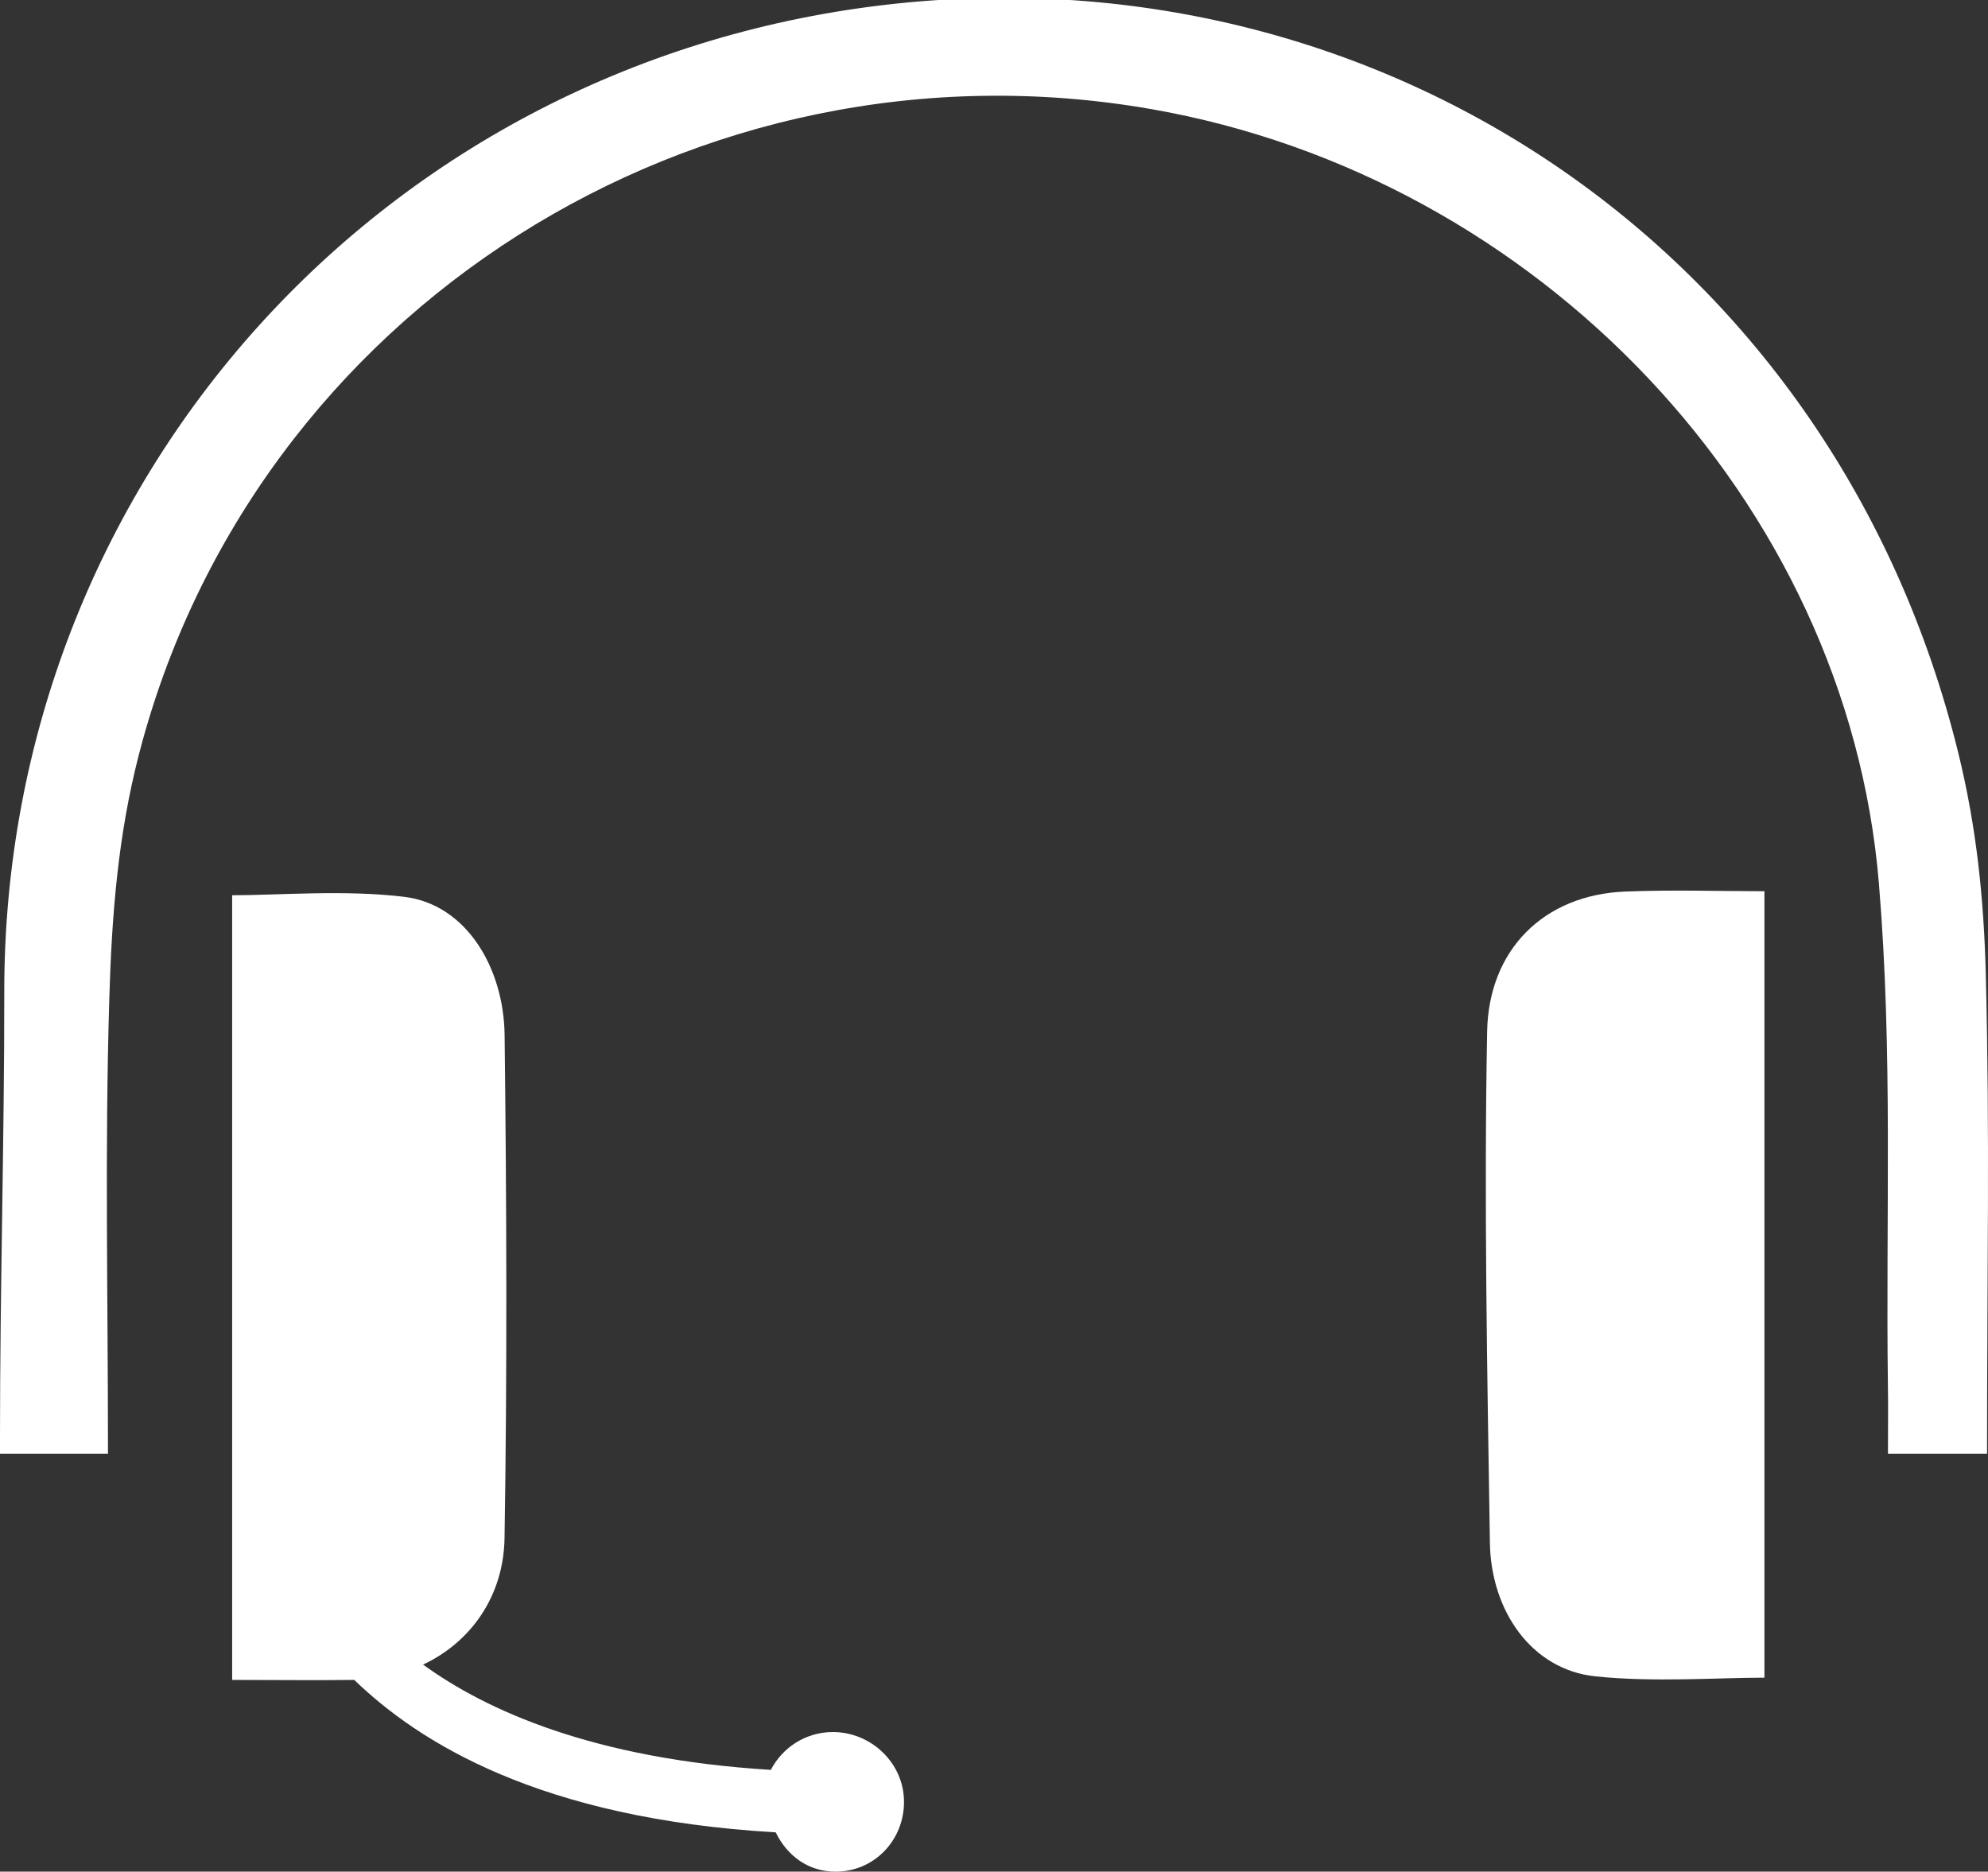 <?xml version="1.0" encoding="iso-8859-1"?>
<!-- Generator: Adobe Illustrator 19.1.0, SVG Export Plug-In . SVG Version: 6.00 Build 0)  -->
<svg version="1.1" xmlns="http://www.w3.org/2000/svg" xmlns:xlink="http://www.w3.org/1999/xlink" x="0px" y="0px"
	 viewBox="0 0 85.63 80.613" style="enable-background:new 0 0 85.63 80.613;" xml:space="preserve">
<rect x="0" y="0" width="85.63" height="80.613" fill="#333333" stroke="none"/>
<g id="sales-white">
	<g id="sales_2_">
		<path style="fill:#FFFFFF;" d="M85.536,42.006c-0.082-3.297-0.4-6.375-1.184-9.569C79.073,10.954,59.661-2.088,38.571,0.159
			C16.473,2.514,0.164,20.792,0.184,42.727C0.189,49.056,0,55.457,0,61.785c0,0.674,0-0.172,0,0.828c1,0,3.185,0,4.651,0
			c0-7-0.14-12.94,0.056-19.581c0.107-3.616,0.373-7.027,1.27-10.511c4.943-19.2,24.089-31.235,43.621-27.82
			c16.641,2.91,29.966,16.872,31.332,33.339c0.611,7.368,0.291,14.276,0.389,21.686c0.015,1.131,0.002,0.886,0.002,2.886
			c1.535,0,2.836,0,4.268,0C85.589,54.613,85.711,49.022,85.536,42.006z"/>
		<path style="fill:#FFFFFF;" d="M70.012,38.4c-3.517,0.136-5.89,2.509-5.956,6.026c-0.137,7.339,0.003,14.683,0.119,22.023
			c0.047,2.949,1.805,5.467,4.545,5.754c2.506,0.262,5.28,0.056,7.28,0.056c0-11.265,0-22.408,0-33.873
			C74,38.385,72.107,38.319,70.012,38.4z"/>
		<path style="fill:#FFFFFF;" d="M35.874,74.601c-1.164,0-2.171,0.663-2.671,1.63c-7.626-0.468-12.255-2.556-14.98-4.535
			c2.065-0.97,3.468-2.949,3.509-5.448c0.117-7.222,0.089-14.447,0.003-21.67c-0.035-2.905-1.66-5.626-4.319-5.95
			C14.858,38.315,12,38.56,10,38.56c0,11.226,0,22.382,0,33.796c2,0,3.414,0.022,5.259,0c2.767,2.672,7.963,5.975,18.153,6.565
			c0.488,1.001,1.393,1.693,2.581,1.693c1.66,0,2.946-1.346,2.946-3.006S37.534,74.601,35.874,74.601z"/>
	</g>
</g>
<g id="Layer_1">
</g>
</svg>

